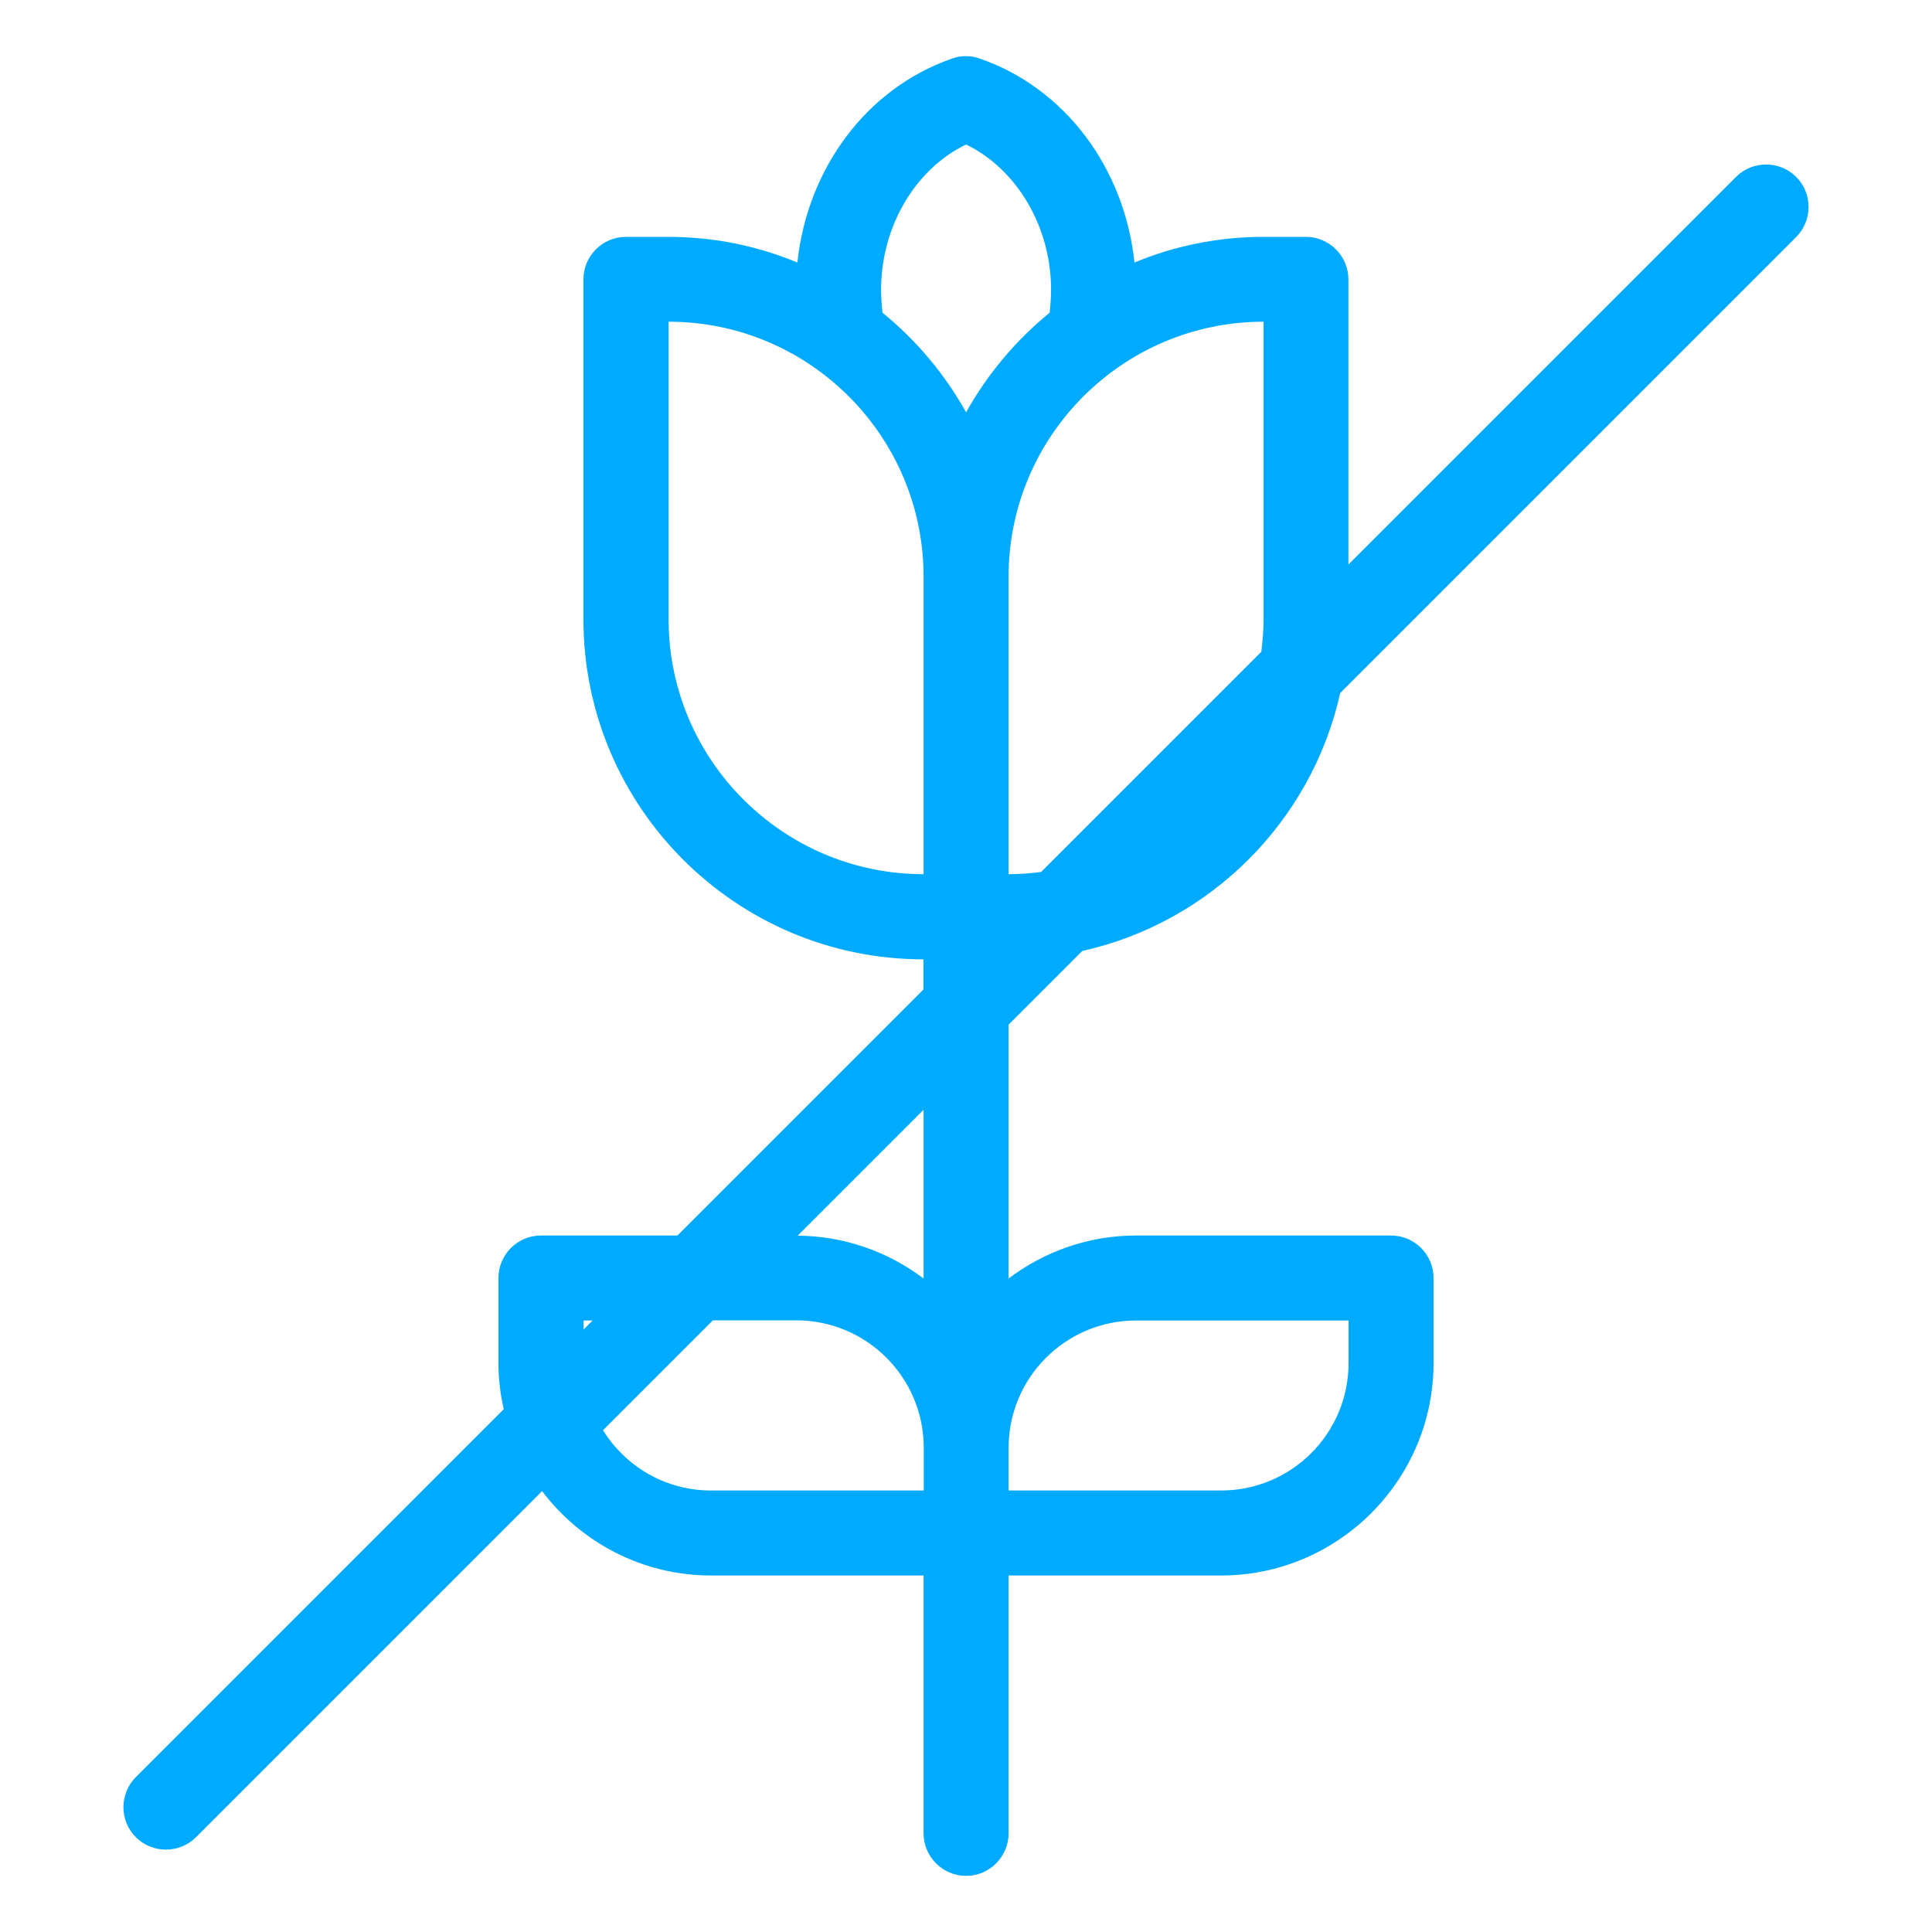 <?xml version="1.0" encoding="UTF-8"?><svg id="Layer_1" xmlns="http://www.w3.org/2000/svg" viewBox="0 0 120.47 120.47"><defs><style>.cls-1{fill:#00abff;}</style></defs><path class="cls-1" d="m67.48,59.3c8-1.78,14.31-8.09,16.09-16.09l28.43-28.43c1.03-1.03,1.03-2.72,0-3.75-1.03-1.03-2.72-1.03-3.75,0l-24.17,24.17v-17.78c0-1.46-1.19-2.65-2.65-2.65h-2.65c-2.85,0-5.57.57-8.04,1.6-.62-5.9-4.33-10.88-9.65-12.72-.56-.2-1.17-.2-1.72,0-5.31,1.84-9.02,6.82-9.65,12.72-2.48-1.03-5.19-1.6-8.04-1.6h-2.65c-1.46,0-2.65,1.19-2.65,2.65v21.2c0,11.69,9.51,21.2,21.2,21.2v1.88l-15.34,15.34h-8.51c-1.46,0-2.65,1.19-2.65,2.65v5.3c0,.99.12,1.95.33,2.88l-22.94,22.94c-1.03,1.03-1.03,2.72,0,3.75,1.03,1.03,2.72,1.03,3.75,0l21.58-21.58c2.42,3.19,6.24,5.26,10.54,5.26h13.25v16.08c0,1.46,1.19,2.65,2.65,2.65s2.65-1.19,2.65-2.65v-16.08h13.25c7.3,0,13.25-5.95,13.25-13.25v-5.3c0-1.46-1.19-2.65-2.65-2.65h-15.9c-2.98,0-5.74,1.01-7.95,2.68v-15.83l4.59-4.59Zm-7.24-50.29c3.17,1.54,5.3,5.13,5.3,9.06,0,.49-.04.97-.09,1.43-2.11,1.72-3.88,3.83-5.21,6.21-1.33-2.39-3.1-4.49-5.21-6.21-.05-.46-.09-.94-.09-1.43,0-3.94,2.13-7.53,5.3-9.06Zm-18.55,29.6v-18.55c8.77,0,15.9,7.13,15.9,15.9v18.55c-8.77,0-15.9-7.13-15.9-15.9Zm21.2,15.9v-18.55c0-8.77,7.13-15.9,15.9-15.9v18.55c0,.69-.06,1.36-.14,2.03l-13.73,13.73c-.66.09-1.34.14-2.03.14Zm-26.5,27.83h.56l-.56.56v-.56Zm21.2,10.6h-13.25c-2.85,0-5.34-1.5-6.74-3.76l6.85-6.85h5.2c4.39,0,7.95,3.56,7.95,7.95v2.65Zm13.25-10.6h13.25v2.65c0,4.39-3.56,7.95-7.95,7.95h-13.25v-2.65c0-4.39,3.56-7.95,7.95-7.95Zm-13.25-2.62c-2.19-1.65-4.91-2.65-7.85-2.67l7.85-7.85v10.53Z"/></svg>